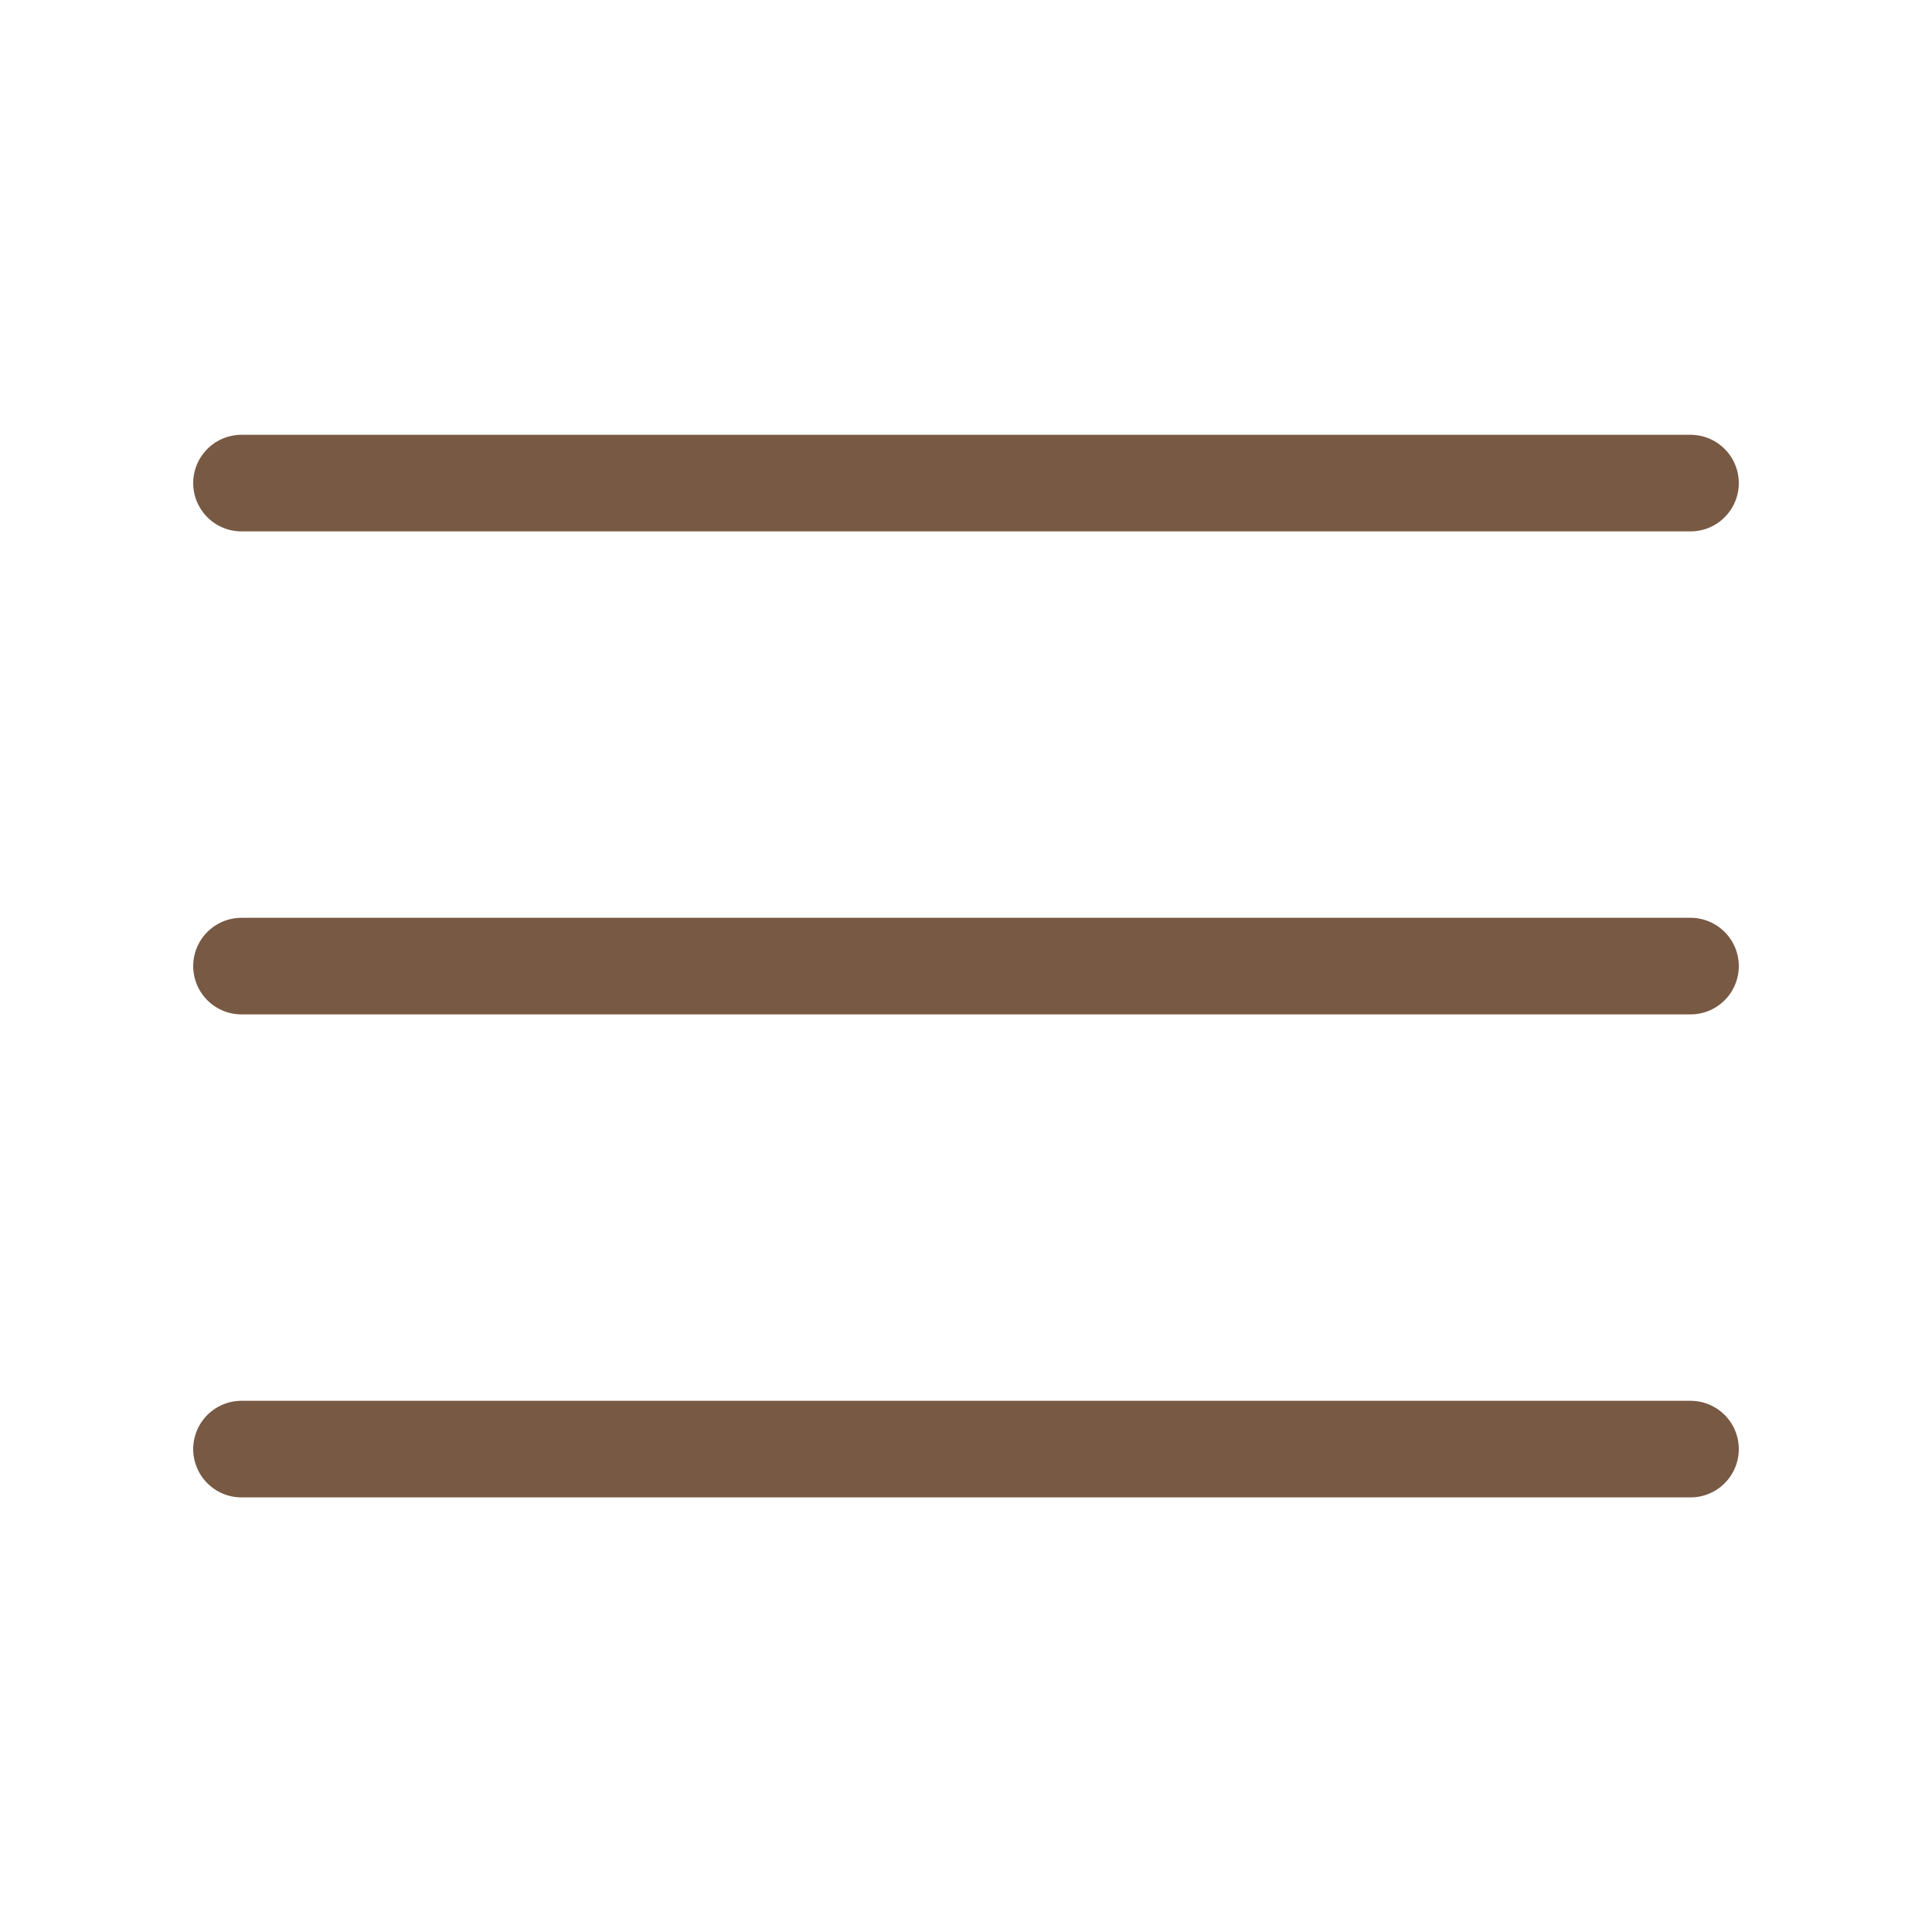 <?xml version="1.0" encoding="UTF-8"?> <svg xmlns="http://www.w3.org/2000/svg" width="40" height="40" viewBox="0 0 40 40" fill="none"><path d="M5 10.002H35M5 20.002H35M5 30.002H35" stroke="#785944" stroke-width="2" stroke-linecap="round" stroke-linejoin="round"></path></svg> 